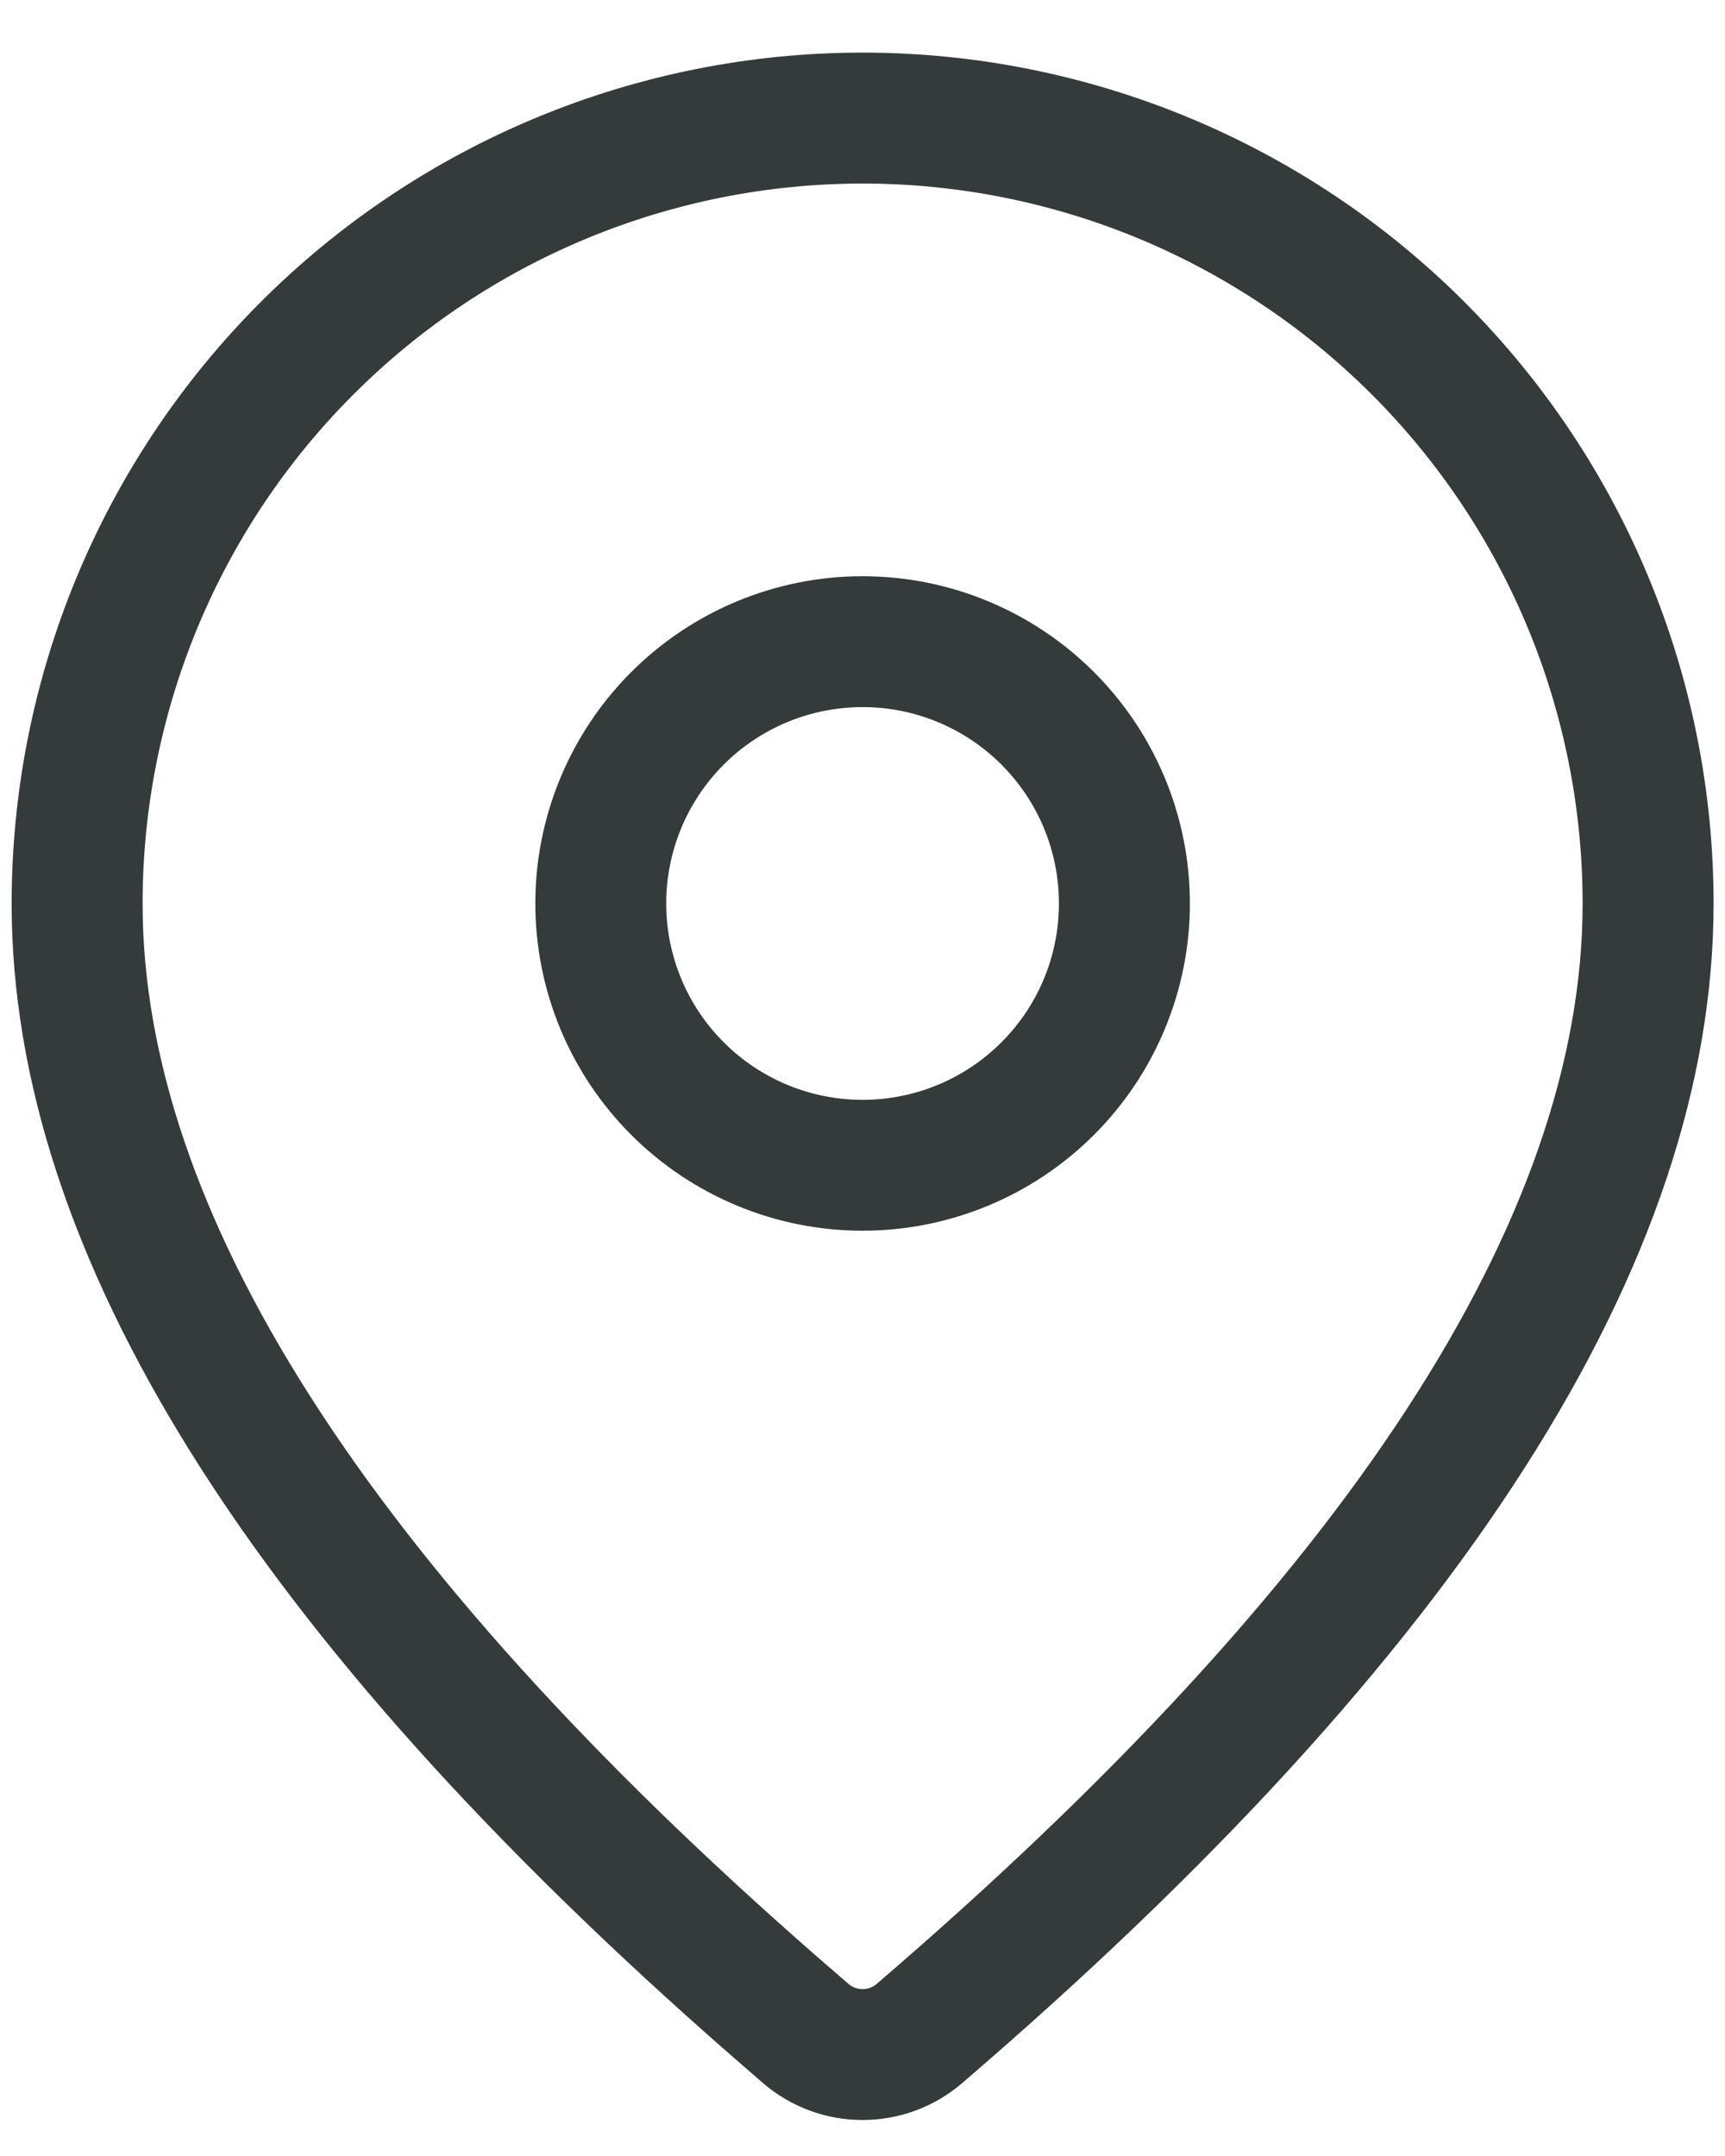 <svg width="24" height="30" viewBox="0 0 24 30" fill="none" xmlns="http://www.w3.org/2000/svg">
<path d="M12.001 0.732C15.141 0.732 18.153 1.98 20.373 4.2C22.593 6.42 23.841 9.431 23.841 12.572C23.841 17.574 20.325 23.026 13.386 28.986C13 29.318 12.508 29.5 11.999 29.499C11.49 29.499 10.999 29.316 10.614 28.984L10.155 28.585C3.522 22.781 0.162 17.463 0.162 12.572C0.162 9.431 1.409 6.42 3.63 4.2C5.85 1.98 8.861 0.732 12.001 0.732ZM12.001 2.554C9.345 2.554 6.796 3.609 4.918 5.488C3.039 7.366 1.984 9.915 1.984 12.572C1.984 16.824 5.078 21.724 11.351 27.212L11.803 27.604C11.858 27.652 11.929 27.678 12.001 27.678C12.074 27.678 12.144 27.652 12.199 27.604C18.776 21.956 22.019 16.925 22.019 12.572C22.019 11.256 21.76 9.953 21.257 8.738C20.753 7.522 20.015 6.418 19.085 5.488C18.155 4.558 17.05 3.82 15.835 3.316C14.62 2.813 13.317 2.554 12.001 2.554ZM12.001 8.018C13.209 8.018 14.367 8.498 15.221 9.352C16.075 10.206 16.555 11.364 16.555 12.572C16.555 13.779 16.075 14.937 15.221 15.791C14.367 16.645 13.209 17.125 12.001 17.125C10.794 17.125 9.636 16.645 8.782 15.791C7.928 14.937 7.448 13.779 7.448 12.572C7.448 11.364 7.928 10.206 8.782 9.352C9.636 8.498 10.794 8.018 12.001 8.018ZM12.001 9.839C11.277 9.839 10.582 10.127 10.069 10.639C9.557 11.152 9.269 11.847 9.269 12.572C9.269 13.296 9.557 13.991 10.069 14.503C10.582 15.016 11.277 15.304 12.001 15.304C12.726 15.304 13.421 15.016 13.933 14.503C14.446 13.991 14.733 13.296 14.733 12.572C14.733 11.847 14.446 11.152 13.933 10.639C13.421 10.127 12.726 9.839 12.001 9.839Z" fill="#353A3A"/>
</svg>
